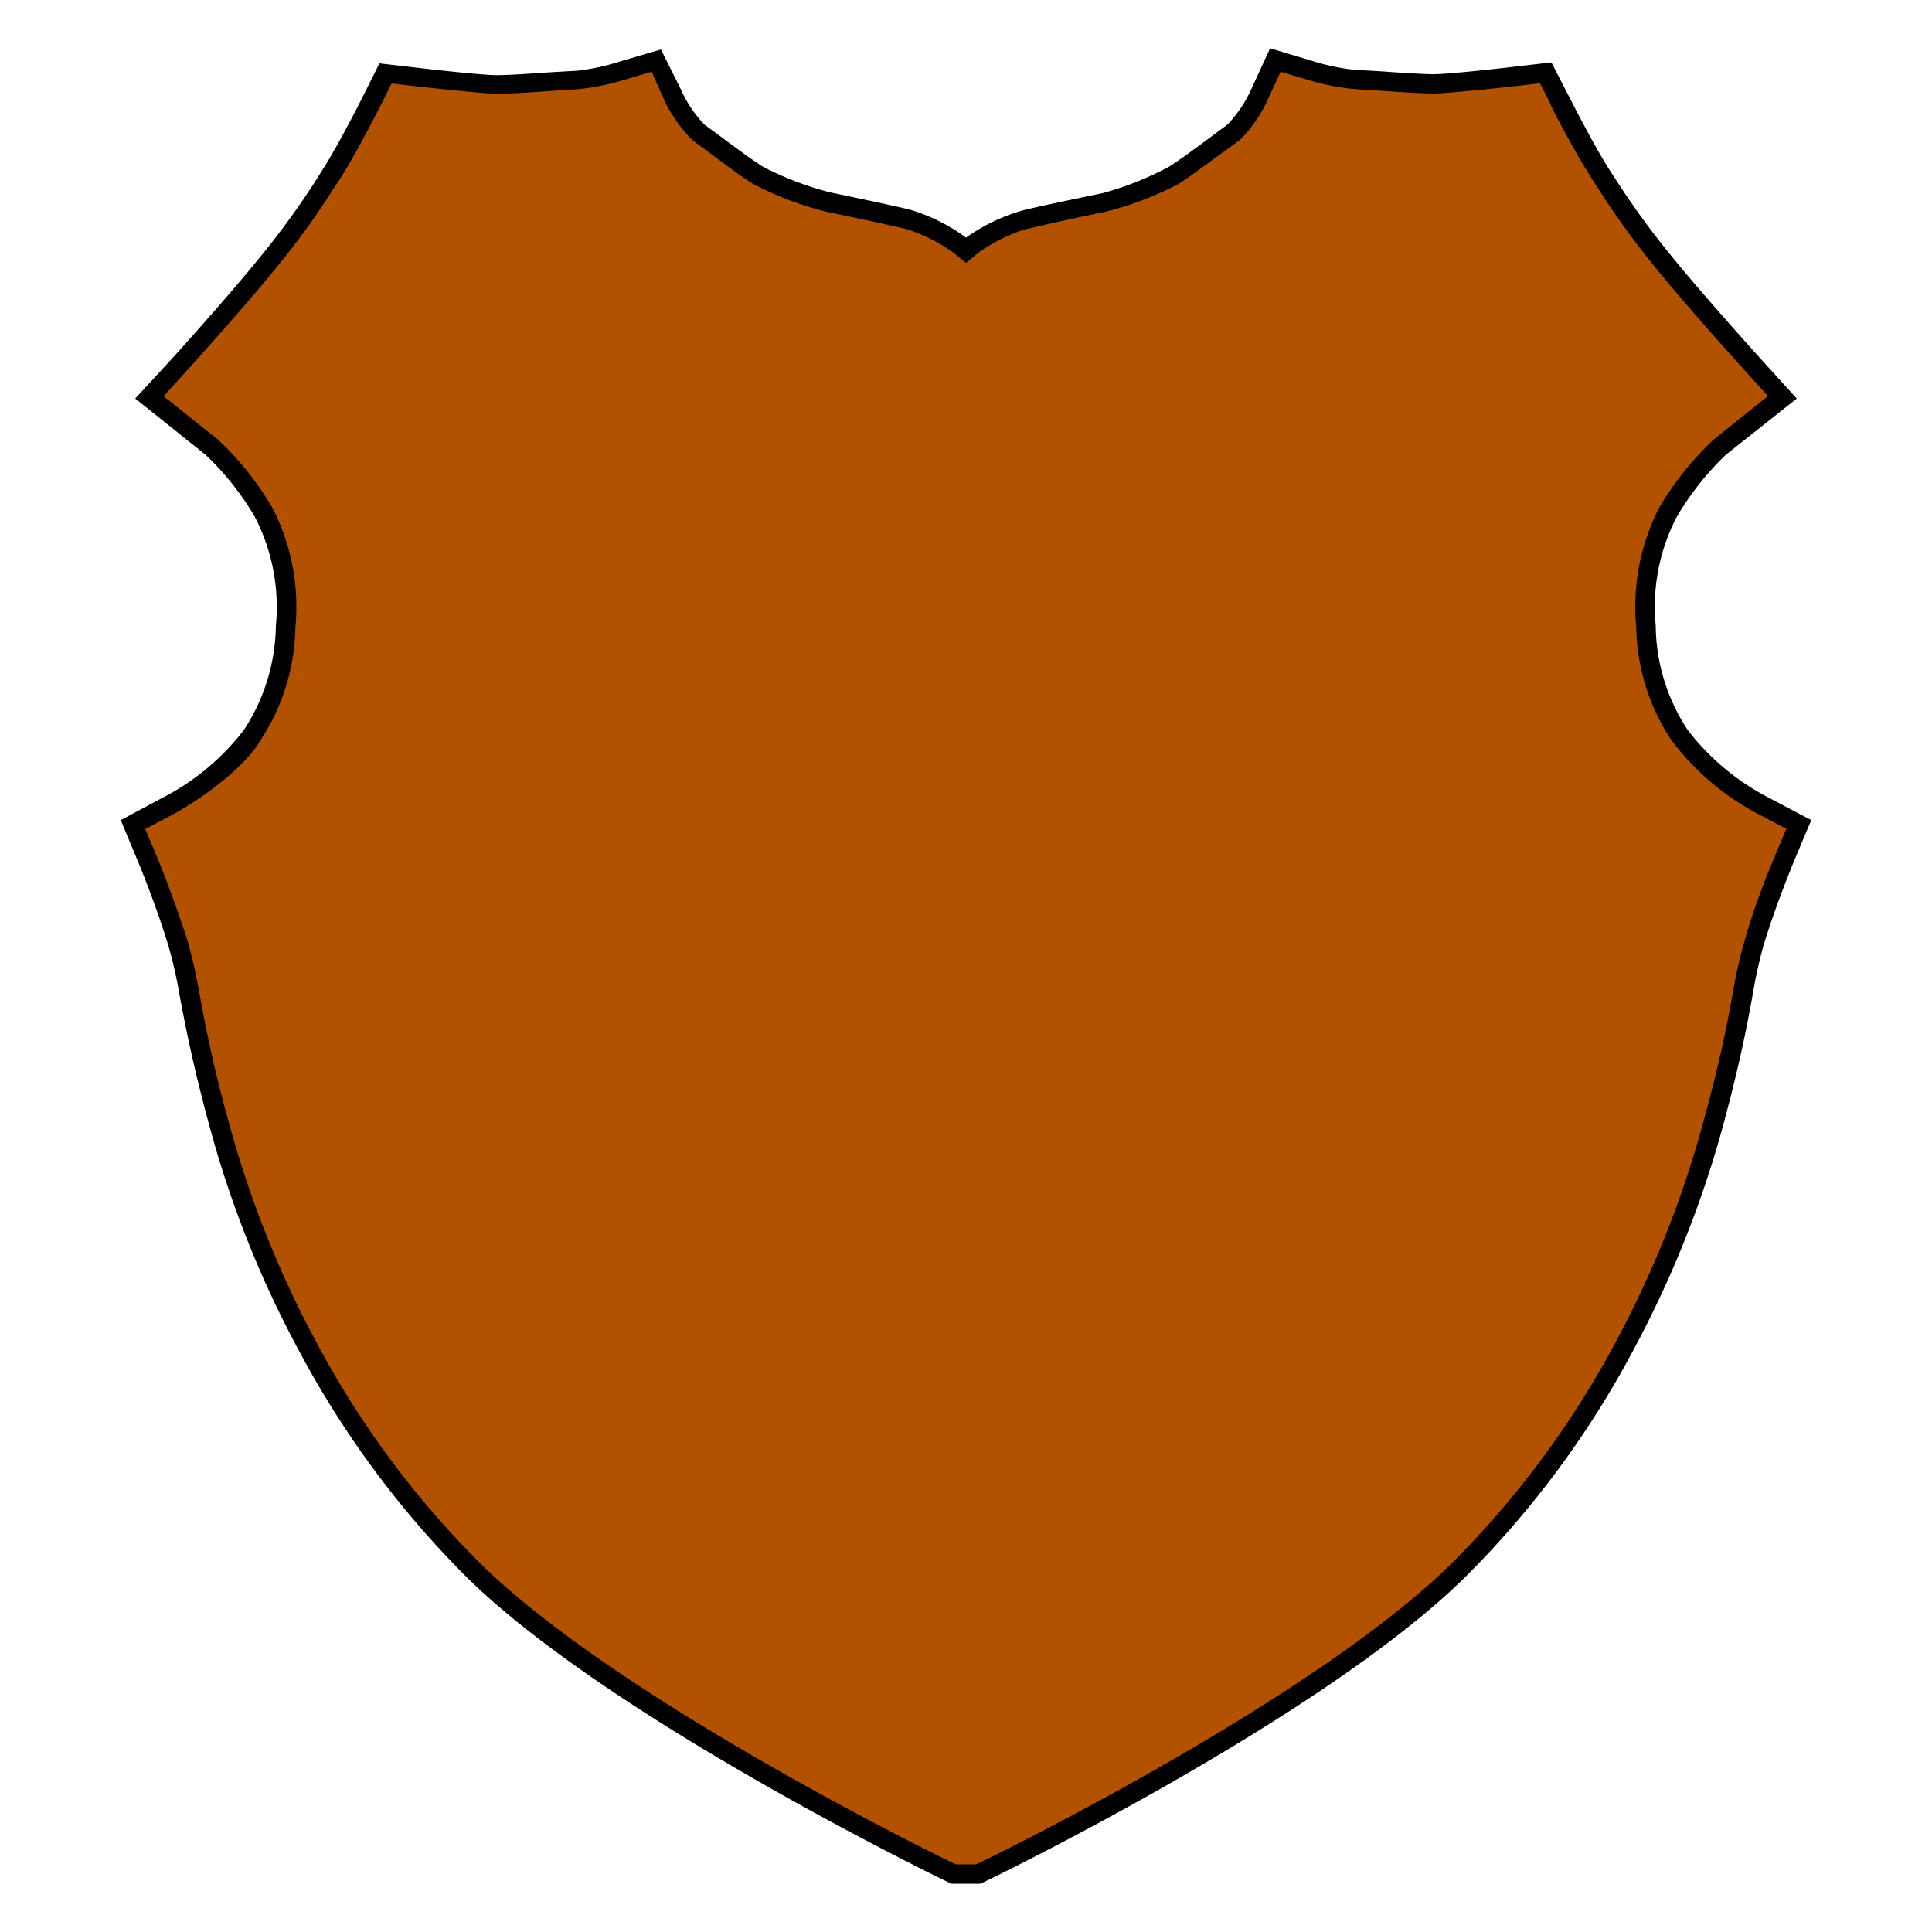 <svg xmlns="http://www.w3.org/2000/svg" viewBox="0 0 100 100"><defs><style>.cls-1{fill:none;}.cls-2{fill:#b25200;}</style></defs><g id="Layer_1" data-name="Layer 1"><rect class="cls-1" width="100" height="100"/><path class="cls-2" d="M49.36,97l-.44-.21c-.7-.34-17.29-8.45-24.47-15.57a49,49,0,0,1-8.59-11.65A54.54,54.54,0,0,1,11.5,58.8c-1-3.57-1.39-5.69-1.69-7.24a24.44,24.44,0,0,0-.6-2.7c-.66-2.22-1.57-4.38-1.58-4.4l-.74-1.78,1.71-.9A13,13,0,0,0,13.07,38a10.53,10.53,0,0,0,1.73-5.62,10.66,10.66,0,0,0-1.15-5.92A15.73,15.73,0,0,0,11,23.15L7.75,20.57l1.5-1.66s2.88-3.17,4.59-5.29a39.3,39.3,0,0,0,3-4.17l.21-.32c.93-1.41,2.23-4,2.24-4L20,3.77l1.47.17c1.32.15,3.66.4,4.3.4s1.84-.08,2.82-.15L30,4.11a12.69,12.69,0,0,0,2.27-.48L34,3.11l.77,1.66a6.76,6.76,0,0,0,1.4,2.08l.67.49c.83.62,2,1.47,2.44,1.74a16.62,16.62,0,0,0,3.56,1.36c3.69.76,4.08.88,4.23.92a9.29,9.29,0,0,1,2.62,1.32l.32.26.31-.26a9.46,9.46,0,0,1,2.63-1.32c.15,0,.54-.16,4.22-.92a16.21,16.21,0,0,0,3.56-1.36c.44-.25,1.41-1,2.45-1.74l.67-.49a7.13,7.13,0,0,0,1.4-2.08L66,3.1l1.76.53A12.69,12.69,0,0,0,70,4.11l1.39.08c1,.07,2.2.15,2.81.15s3-.25,4.3-.4L80,3.77l.66,1.32s1.32,2.63,2.24,4l.21.32a40.36,40.36,0,0,0,3,4.17c1.69,2.08,4.47,5.16,4.59,5.28l1.51,1.67L89,23.15a15.46,15.46,0,0,0-2.67,3.35,10.68,10.68,0,0,0-1.15,5.93A10.52,10.52,0,0,0,86.93,38a13,13,0,0,0,4.47,3.74l1.71.9-.75,1.78c-.09.24-.94,2.29-1.57,4.39a25.06,25.06,0,0,0-.61,2.71,74.34,74.34,0,0,1-1.69,7.24,53.77,53.77,0,0,1-4.35,10.77,49,49,0,0,1-8.59,11.65c-7.21,7.14-23.77,15.23-24.47,15.57l-.44.21Z"/><path d="M66.28,3.71l1.34.4A12.35,12.35,0,0,0,70,4.6l1.38.09c1,.07,2.23.15,2.85.15s3.4-.29,4.36-.4l1.12-.13.51,1c0,.11,1.34,2.67,2.27,4.09l.2.31a42.72,42.72,0,0,0,3.06,4.22c1.74,2.14,4.59,5.28,4.61,5.3l1.15,1.27-2.81,2.25a16,16,0,0,0-2.8,3.49,11.25,11.25,0,0,0-1.21,6.22,10.94,10.94,0,0,0,1.8,5.82,13.4,13.4,0,0,0,4.66,3.93l1.31.69-.57,1.36c-.09.23-1,2.29-1.59,4.44a24,24,0,0,0-.62,2.75C89.4,53,89,55.11,88,58.66A53.27,53.27,0,0,1,83.7,69.33a48.38,48.38,0,0,1-8.5,11.53C68.06,87.94,51.56,96,50.86,96.34l-.34.16H49.47l-.33-.16c-.7-.34-17.21-8.41-24.34-15.48a47.84,47.84,0,0,1-8.5-11.53A53.42,53.42,0,0,1,12,58.66c-1-3.54-1.38-5.65-1.67-7.2a26.37,26.37,0,0,0-.62-2.75C9,46.46,8.1,44.28,8.09,44.27l-.57-1.36,1.31-.69c1.38-.73,3.77-2.38,4.67-3.93a10.93,10.93,0,0,0,1.79-5.82,11.17,11.17,0,0,0-1.21-6.22,15.74,15.74,0,0,0-2.79-3.49L8.47,20.51l1.15-1.27s2.88-3.17,4.61-5.3a39.63,39.63,0,0,0,3.06-4.22l.21-.31c.91-1.39,2.13-3.82,2.27-4.09l.5-1,1.13.13c1,.11,3.61.4,4.35.4s1.87-.08,2.85-.15L30,4.61a13,13,0,0,0,2.39-.5l1.34-.4L34.3,5a7.36,7.36,0,0,0,1.56,2.27l.68.5c1.09.81,2,1.5,2.48,1.77a17.23,17.23,0,0,0,3.71,1.41c3.66.76,4,.87,4.19.91a8.46,8.46,0,0,1,2.44,1.23l.64.52.63-.52a8.9,8.9,0,0,1,2.45-1.23c.14,0,.53-.15,4.18-.91A17,17,0,0,0,61,9.52c.46-.27,1.41-1,2.5-1.78l.67-.49A7.17,7.17,0,0,0,65.69,5l.59-1.27M65.74,2.5l-.95,2.06a6.55,6.55,0,0,1-1.25,1.88l-.67.5c-.82.61-1.95,1.45-2.4,1.71A16.51,16.51,0,0,1,57.06,10c-3.69.76-4.09.88-4.26.93A9.57,9.57,0,0,0,50,12.3a9.37,9.37,0,0,0-2.81-1.42c-.17-.05-.56-.16-4.25-.93a16.29,16.29,0,0,1-3.41-1.3c-.45-.26-1.58-1.1-2.4-1.71l-.68-.5a6.56,6.56,0,0,1-1.24-1.88l-1-2-2.18.64a11.17,11.17,0,0,1-2.15.46l-1.39.08c-1,.07-2.19.15-2.79.15s-2.83-.23-4.24-.4l-1.82-.21-.82,1.64s-1.3,2.6-2.21,4l-.2.32a41.47,41.47,0,0,1-3,4.13c-1.7,2.1-4.54,5.23-4.57,5.26L7,20.63l3.64,2.91a14.55,14.55,0,0,1,2.55,3.21,10.15,10.15,0,0,1,1.09,5.63,10.1,10.1,0,0,1-1.66,5.41,12.58,12.58,0,0,1-4.28,3.54L6.25,42.45l.92,2.21s.9,2.15,1.56,4.34a23.53,23.53,0,0,1,.59,2.65c.3,1.56.7,3.69,1.7,7.28a54,54,0,0,0,4.4,10.88,49.29,49.29,0,0,0,8.67,11.76C31.34,88.76,48,96.89,48.7,97.24l.54.26h1.51l.54-.26c.71-.35,17.36-8.48,24.61-15.67a49.05,49.05,0,0,0,8.68-11.76A55.22,55.22,0,0,0,89,58.93c1-3.59,1.4-5.72,1.69-7.28A26,26,0,0,1,91.26,49c.66-2.19,1.56-4.32,1.56-4.34l.93-2.21-2.12-1.12a12.55,12.55,0,0,1-4.27-3.54,9.93,9.93,0,0,1-1.66-5.41,10.07,10.07,0,0,1,1.09-5.63,14.91,14.91,0,0,1,2.54-3.21L93,20.63l-1.87-2.06s-2.86-3.16-4.57-5.26a42.76,42.76,0,0,1-3-4.13l-.21-.32c-.9-1.39-2.2-4-2.21-4L80.3,3.23l-1.81.21c-1.41.17-3.66.4-4.25.4s-1.81-.08-2.78-.15l-1.39-.08a11.43,11.43,0,0,1-2.16-.46L65.74,2.5Z"/></g></svg>
